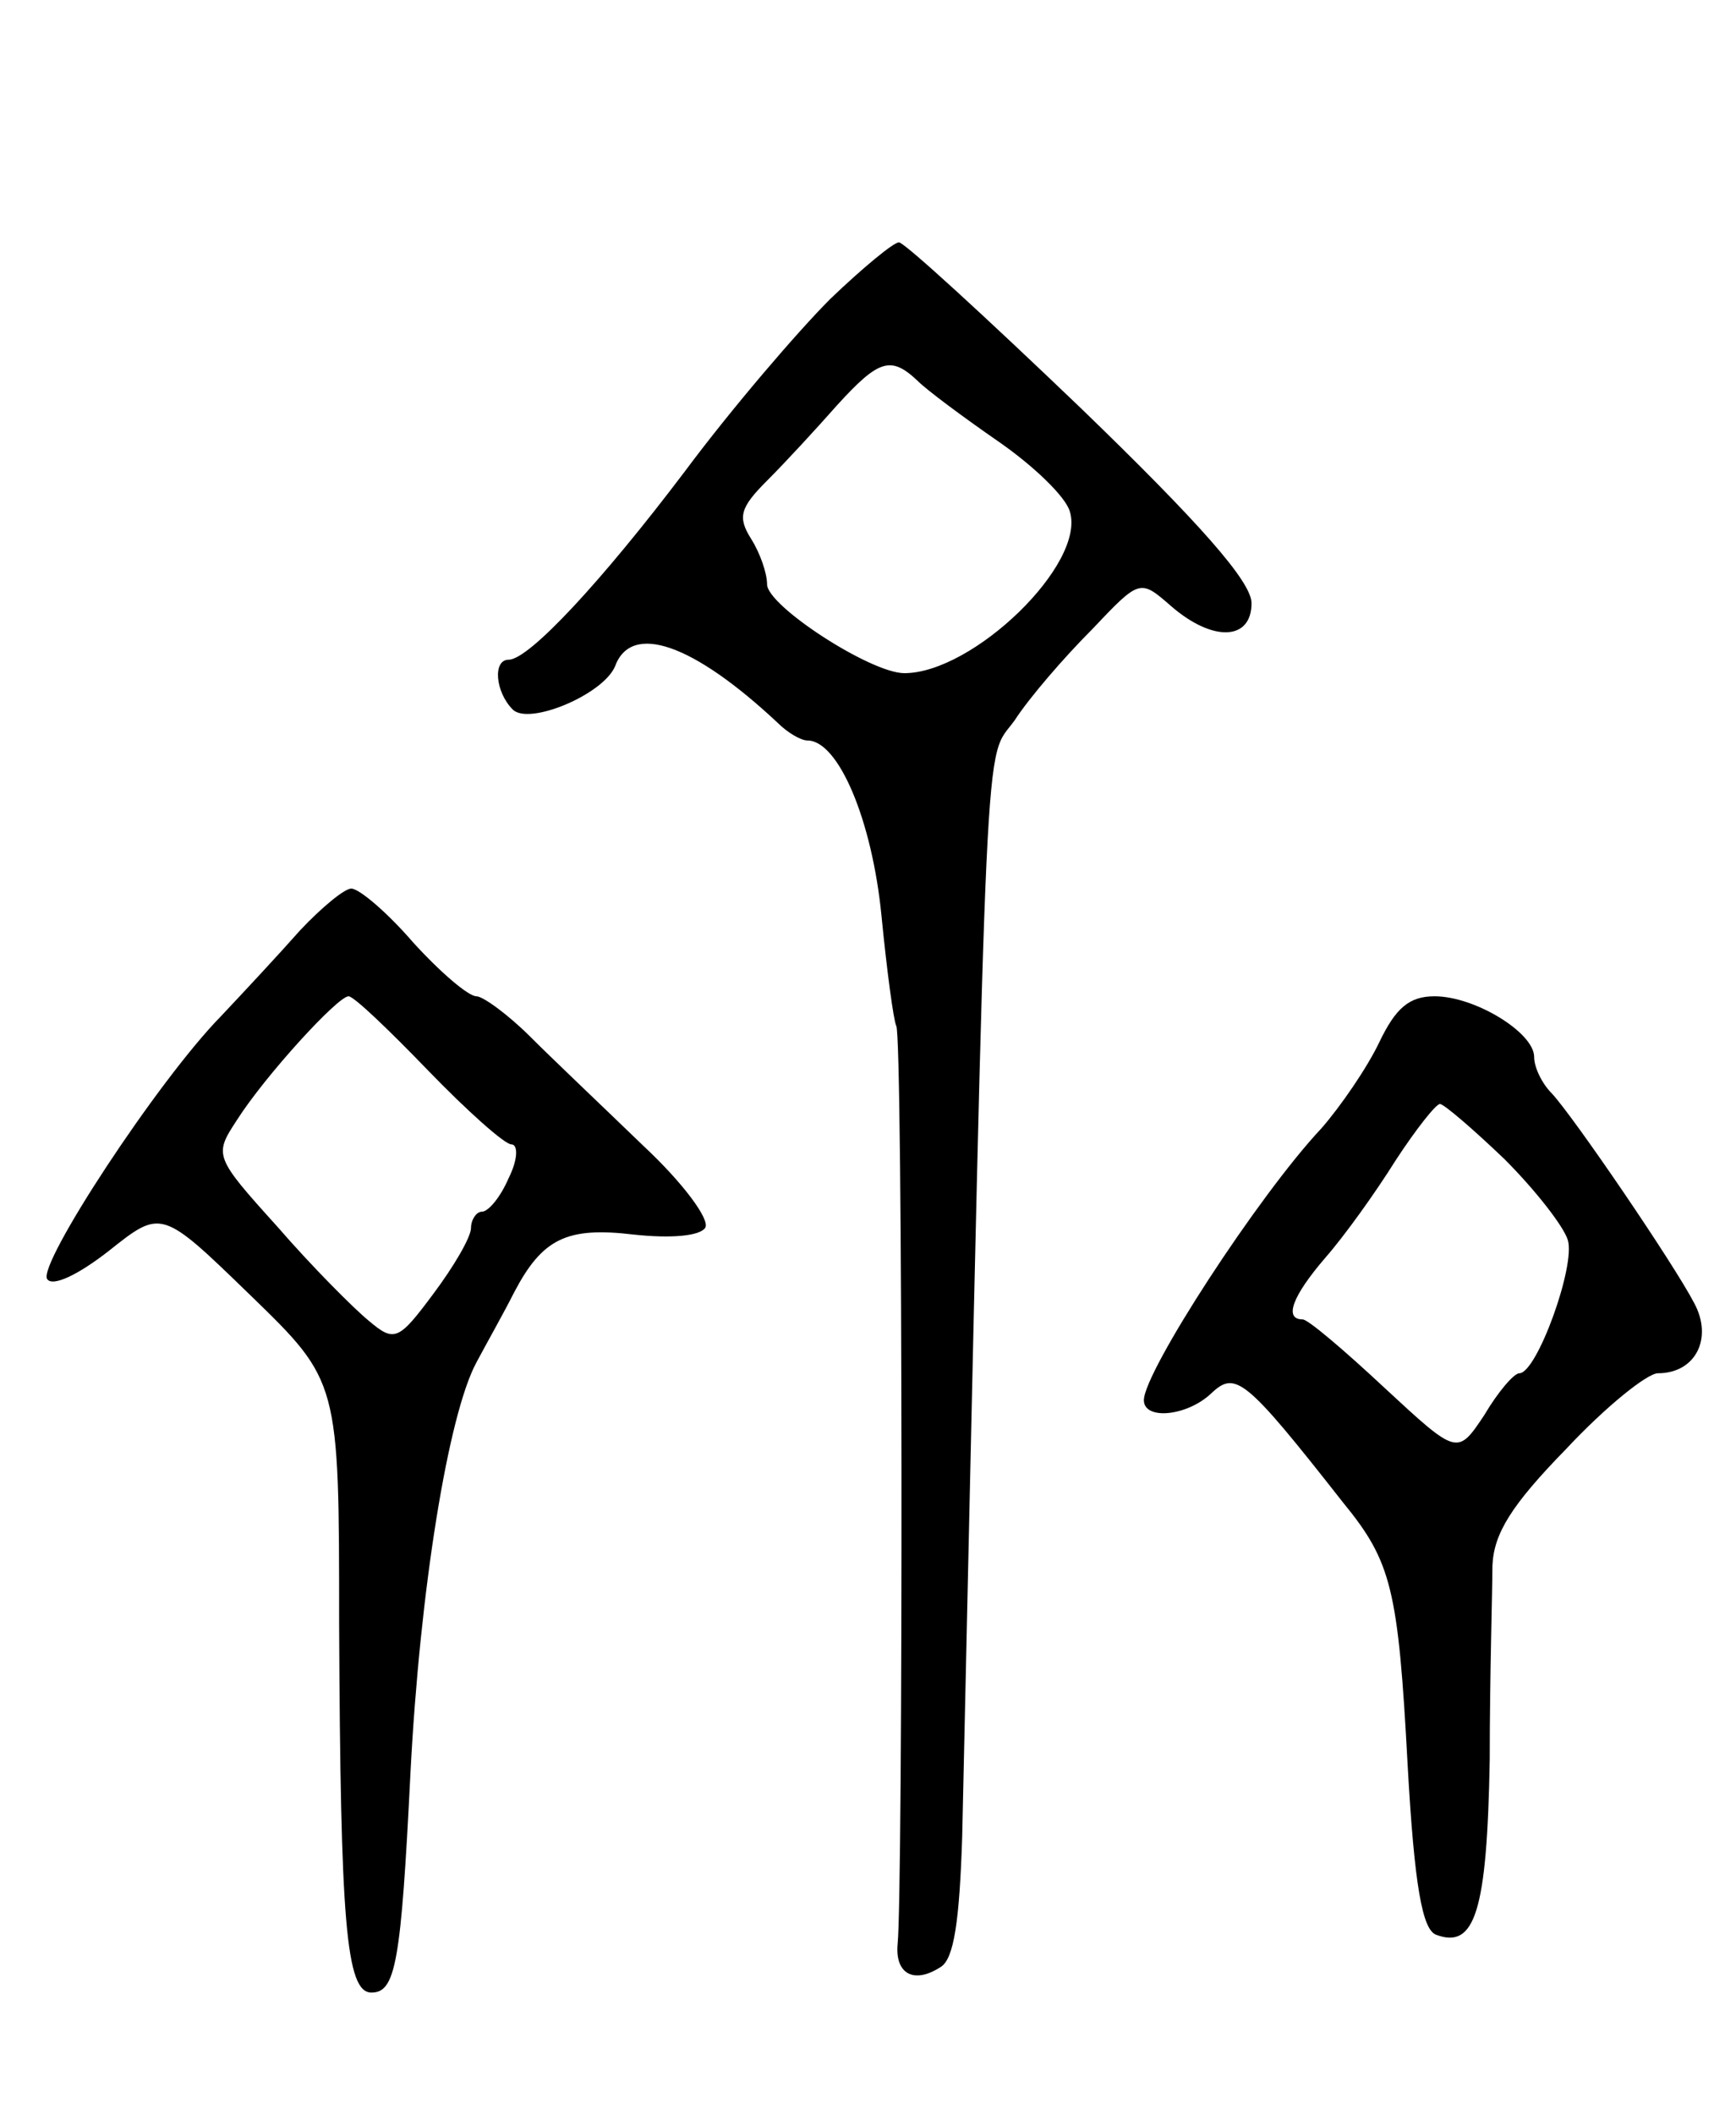 <svg version="1.0" xmlns="http://www.w3.org/2000/svg" width="129" height="157" viewBox="0 0 129 157" ><g transform="translate(0,157) scale(0.1,-0.1)" ><path d="M617 1348 c-24 -24 -73 -81 -108 -128 -62 -82 -116 -140 -131 -140 -12 0 -10 -24 3 -37 12 -12 67 11 76 32 12 33 58 17 121 -42 7 -7 17 -13 22 -13 23 0 48 -59 55 -130 4 -41 9 -78 11 -82 5 -7 5 -645 1 -682 -2 -22 12 -30 32 -17 10 6 14 35 16 97 19 853 16 797 39 829 11 17 37 47 57 67 36 38 36 38 59 18 31 -27 60 -26 60 2 0 16 -39 60 -127 145 -71 68 -131 123 -135 123 -4 0 -27 -19 -51 -42z m65 -61 c7 -7 34 -27 60 -45 26 -18 50 -41 53 -52 12 -39 -72 -120 -123 -120 -25 0 -102 50 -102 66 0 8 -5 23 -12 34 -10 16 -8 23 12 43 14 14 37 39 52 56 31 34 40 37 60 18z"/><path d="M223 879 c-15 -17 -42 -46 -59 -64 -47 -48 -136 -184 -129 -195 4 -6 23 3 46 21 39 31 39 31 105 -33 66 -64 66 -64 66 -244 1 -221 5 -274 24 -274 18 0 22 22 29 163 7 136 28 266 49 305 8 15 21 38 28 52 21 40 39 49 89 43 28 -3 49 -1 53 5 4 6 -17 34 -46 61 -29 28 -67 64 -84 81 -16 16 -35 30 -40 30 -6 0 -27 18 -47 40 -19 22 -40 40 -46 40 -5 0 -22 -14 -38 -31z m95 -104 c29 -30 57 -55 62 -55 5 0 5 -11 -2 -25 -6 -14 -15 -25 -20 -25 -4 0 -8 -6 -8 -12 0 -7 -13 -29 -28 -49 -26 -35 -29 -36 -48 -20 -11 9 -42 40 -68 70 -47 52 -47 53 -30 79 21 33 75 92 83 92 4 0 30 -25 59 -55z"/><path d="M1025 796 c-9 -19 -29 -48 -43 -64 -47 -50 -132 -181 -132 -202 0 -15 32 -12 50 5 18 17 25 12 98 -81 36 -44 41 -64 48 -195 5 -90 11 -122 21 -126 29 -11 38 17 40 130 0 62 2 126 2 144 1 24 14 45 55 87 29 31 60 56 68 56 28 0 41 26 27 52 -15 29 -90 139 -106 156 -7 7 -13 19 -13 27 0 18 -44 45 -74 45 -19 0 -29 -9 -41 -34z m93 -87 c23 -23 44 -50 47 -60 6 -19 -23 -99 -36 -99 -4 0 -16 -14 -26 -31 -20 -30 -20 -30 -74 20 -30 28 -57 51 -61 51 -14 0 -8 17 17 46 14 16 37 48 52 72 15 23 30 42 33 42 3 0 25 -19 48 -41z"/></g></svg> 
